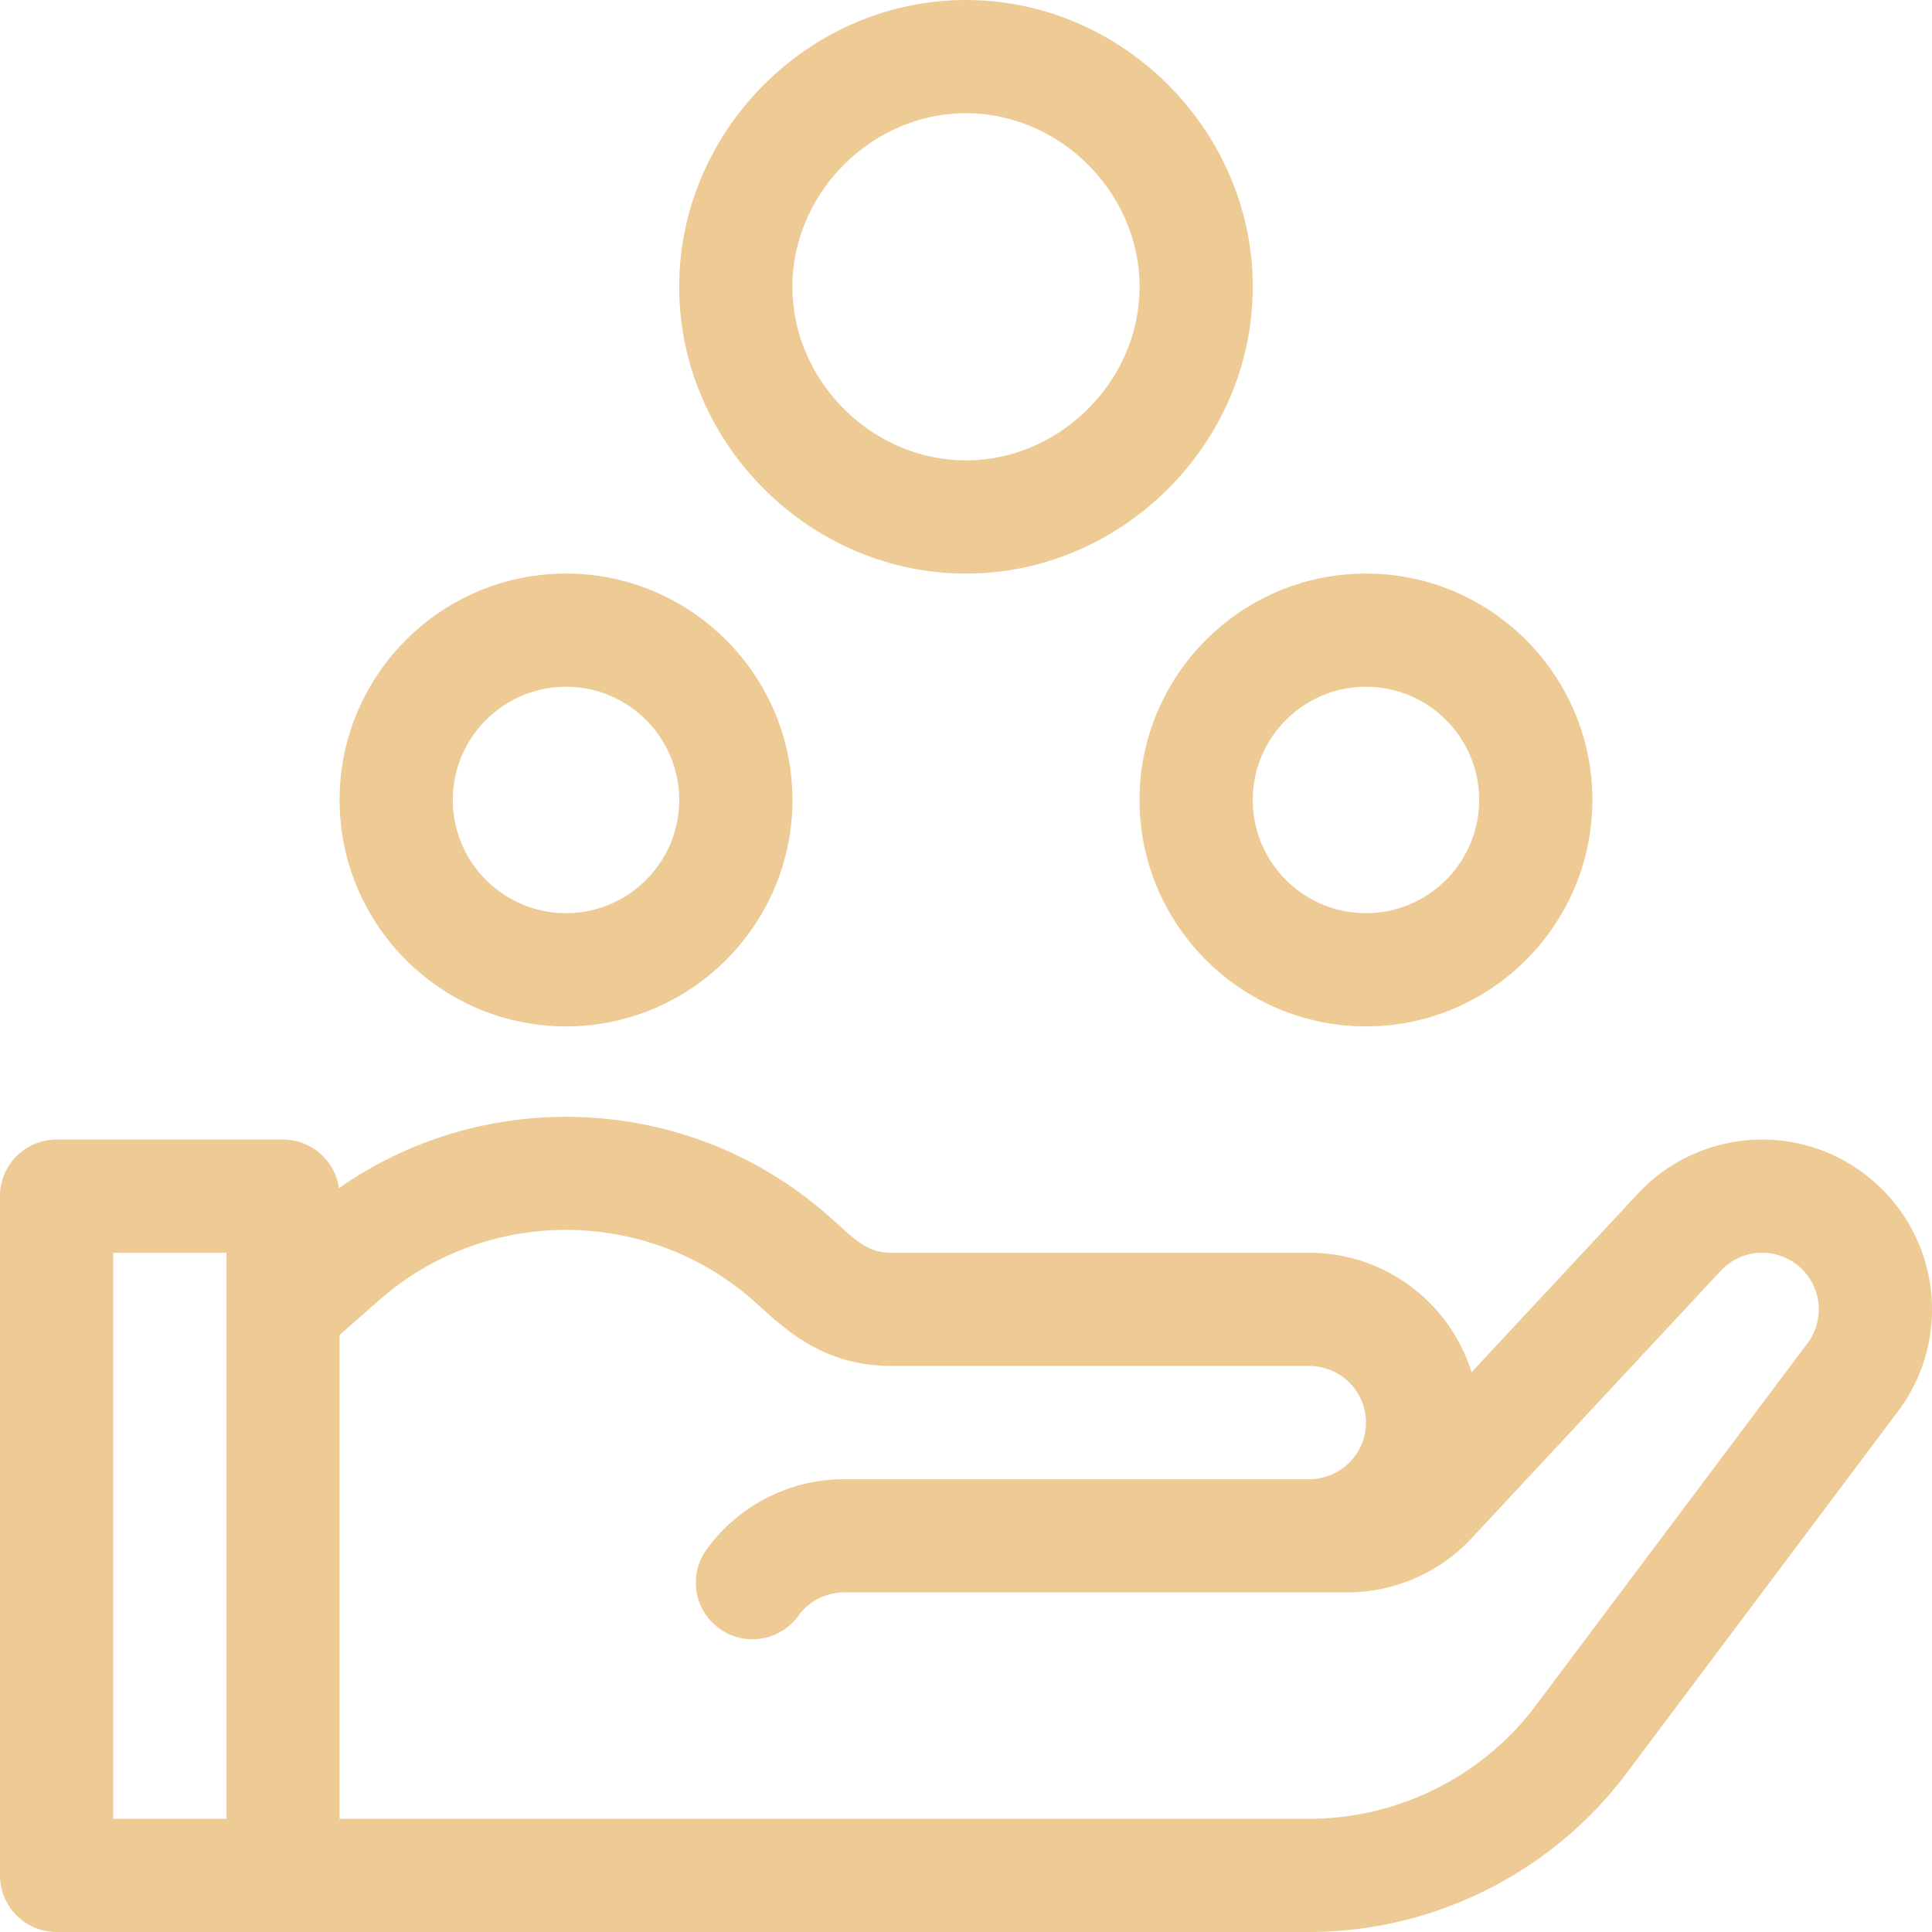 <?xml version="1.0" encoding="UTF-8"?> <svg xmlns="http://www.w3.org/2000/svg" xmlns:xlink="http://www.w3.org/1999/xlink" version="1.1" width="512" height="512" x="0" y="0" viewBox="0 0 512 512" style="enable-background:new 0 0 512 512" xml:space="preserve" class=""><g><path d="M495.989 312.612c-18.427-15.563-45.667-13.737-61.928 3.719l-44.086 47.327c-5.698-18.32-22.81-31.659-42.98-31.659H236.316c-6.907 0-9.958-3.783-16.954-9.939-36.59-32.199-90.373-34.581-129.533-7.194-1.038-7.271-7.273-12.867-14.831-12.867H15c-8.284 0-15 6.716-15 15v179.997c0 8.284 6.716 15 15 15h331.995c32.872 0 64.274-15.701 83.999-41.999l72.014-96.016c14.292-19.058 11.252-45.937-7.019-61.369zM59.999 481.996H30V331.999h30v149.997zm419.009-126.015-72.014 96.016c-14.089 18.785-36.518 30-59.999 30H89.999V353.779l10.453-9.198c28.246-24.857 70.846-24.857 99.092 0 7.601 6.689 17.656 17.417 36.772 17.417h110.678c8.271 0 15 6.729 15 15s-6.729 15-15 15H223.718c-14.396 0-28.027 6.964-36.462 18.628-4.855 6.713-3.349 16.09 3.364 20.945 6.712 4.854 16.09 3.349 20.945-3.364a15.039 15.039 0 0 1 12.154-6.209H357.05c12.444 0 24.445-5.222 32.927-14.328l66.037-70.891c5.71-6.129 15.029-6.284 20.98-.952 5.822 5.218 6.65 13.971 2.014 20.154zM255.996.004c-41.484 0-75.999 34.543-75.999 75.999 0 41.484 34.543 75.999 75.999 75.999 41.485 0 75.999-34.543 75.999-75.999 0-41.485-34.544-75.999-75.999-75.999zm0 121.998c-24.935 0-45.999-21.065-45.999-45.999s21.065-45.999 45.999-45.999c24.935 0 45.999 21.065 45.999 45.999s-21.064 45.999-45.999 45.999zM149.998 152.002c-33.083 0-59.999 26.916-59.999 59.999S116.914 272 149.998 272c33.083 0 59.999-26.916 59.999-59.999s-26.916-59.999-59.999-59.999zm0 89.998c-16.542 0-30-13.458-30-30s13.458-30 30-30 30 13.458 30 30-13.459 30-30 30zM361.994 152.002c-33.083 0-59.999 26.916-59.999 59.999S328.911 272 361.994 272s59.999-26.916 59.999-59.999-26.915-59.999-59.999-59.999zm0 89.998c-16.542 0-30-13.458-30-30s13.458-30 30-30 30 13.458 30 30-13.458 30-30 30z" fill="#eeca95" opacity="1" data-original="#000000"></path></g></svg> 